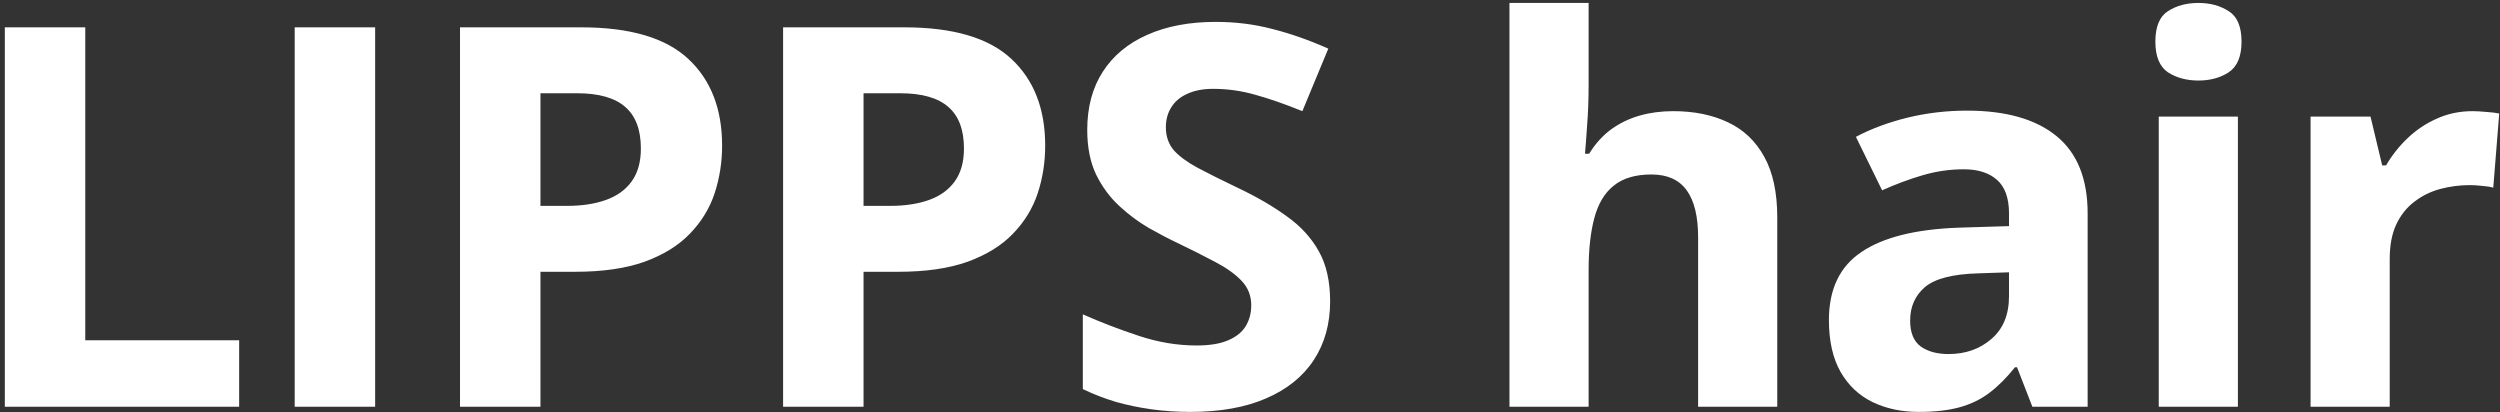 <svg width="461" height="76" viewBox="0 0 461 76" fill="none" xmlns="http://www.w3.org/2000/svg">
<rect x="0" y="0" width="461" height="76" fill="#333333" stroke="none"/>
<path d="M0.89 75V5.041H15.724V62.75H44.1V75H0.89ZM54.342 75V5.041H69.176V75H54.342ZM107.172 5.041C116.2 5.041 122.788 6.987 126.935 10.879C131.082 14.739 133.156 20.066 133.156 26.861C133.156 29.924 132.693 32.859 131.768 35.666C130.843 38.441 129.328 40.914 127.222 43.083C125.149 45.252 122.373 46.975 118.896 48.251C115.419 49.495 111.128 50.117 106.024 50.117H99.66V75H84.826V5.041H107.172ZM106.407 17.195H99.66V37.963H104.541C107.316 37.963 109.725 37.596 111.766 36.862C113.808 36.129 115.387 34.98 116.504 33.417C117.62 31.854 118.178 29.844 118.178 27.388C118.178 23.942 117.221 21.39 115.307 19.731C113.393 18.041 110.426 17.195 106.407 17.195ZM166.75 5.041C175.778 5.041 182.365 6.987 186.512 10.879C190.659 14.739 192.733 20.066 192.733 26.861C192.733 29.924 192.27 32.859 191.345 35.666C190.42 38.441 188.905 40.914 186.799 43.083C184.726 45.252 181.95 46.975 178.473 48.251C174.996 49.495 170.705 50.117 165.601 50.117H159.237V75H144.403V5.041H166.75ZM165.984 17.195H159.237V37.963H164.118C166.893 37.963 169.302 37.596 171.343 36.862C173.385 36.129 174.964 34.98 176.081 33.417C177.197 31.854 177.755 29.844 177.755 27.388C177.755 23.942 176.798 21.39 174.884 19.731C172.97 18.041 170.003 17.195 165.984 17.195ZM245.276 55.572C245.276 59.719 244.271 63.324 242.261 66.387C240.251 69.449 237.317 71.81 233.457 73.469C229.628 75.127 224.971 75.957 219.484 75.957C217.059 75.957 214.683 75.797 212.354 75.478C210.057 75.159 207.84 74.697 205.703 74.091C203.597 73.453 201.587 72.671 199.673 71.746V57.965C202.991 59.432 206.436 60.756 210.009 61.936C213.582 63.117 217.123 63.707 220.632 63.707C223.057 63.707 225.003 63.388 226.47 62.75C227.97 62.112 229.054 61.235 229.724 60.118C230.394 59.002 230.729 57.725 230.729 56.29C230.729 54.535 230.139 53.036 228.959 51.792C227.778 50.548 226.151 49.383 224.078 48.299C222.036 47.214 219.723 46.05 217.139 44.806C215.512 44.04 213.742 43.115 211.828 42.03C209.914 40.914 208.095 39.558 206.373 37.963C204.65 36.368 203.23 34.438 202.114 32.173C201.029 29.876 200.487 27.132 200.487 23.942C200.487 19.763 201.444 16.19 203.358 13.223C205.272 10.257 208 7.992 211.541 6.429C215.113 4.834 219.324 4.036 224.173 4.036C227.81 4.036 231.271 4.467 234.557 5.328C237.875 6.157 241.336 7.37 244.941 8.965L240.156 20.497C236.934 19.189 234.047 18.184 231.495 17.482C228.943 16.749 226.343 16.382 223.695 16.382C221.845 16.382 220.265 16.685 218.958 17.291C217.65 17.865 216.661 18.695 215.991 19.779C215.321 20.832 214.986 22.06 214.986 23.464C214.986 25.123 215.464 26.526 216.421 27.675C217.41 28.791 218.878 29.876 220.824 30.929C222.802 31.981 225.258 33.21 228.193 34.613C231.766 36.304 234.812 38.075 237.333 39.925C239.885 41.743 241.847 43.896 243.218 46.385C244.59 48.841 245.276 51.904 245.276 55.572ZM292.94 0.543V15.712C292.94 18.36 292.844 20.88 292.653 23.272C292.493 25.665 292.366 27.356 292.27 28.345H293.036C294.184 26.494 295.54 24.995 297.103 23.847C298.698 22.698 300.453 21.853 302.367 21.311C304.281 20.768 306.338 20.497 308.539 20.497C312.4 20.497 315.765 21.183 318.636 22.555C321.507 23.894 323.74 26.016 325.335 28.919C326.93 31.79 327.728 35.522 327.728 40.116V75H313.133V43.753C313.133 39.925 312.431 37.038 311.028 35.092C309.624 33.146 307.455 32.173 304.52 32.173C301.585 32.173 299.272 32.859 297.581 34.23C295.891 35.57 294.694 37.564 293.993 40.212C293.291 42.828 292.94 46.034 292.94 49.83V75H278.345V0.543H292.94ZM362.709 20.401C369.887 20.401 375.39 21.964 379.218 25.091C383.046 28.217 384.96 32.97 384.96 39.35V75H374.768L371.945 67.727H371.562C370.031 69.641 368.468 71.204 366.872 72.416C365.277 73.628 363.443 74.521 361.37 75.096C359.296 75.67 356.776 75.957 353.809 75.957C350.651 75.957 347.812 75.351 345.291 74.139C342.803 72.926 340.841 71.076 339.406 68.588C337.97 66.068 337.252 62.877 337.252 59.017C337.252 53.339 339.246 49.16 343.234 46.48C347.221 43.769 353.203 42.269 361.178 41.982L370.461 41.695V39.35C370.461 36.543 369.728 34.486 368.26 33.178C366.793 31.87 364.751 31.216 362.135 31.216C359.551 31.216 357.015 31.583 354.527 32.316C352.038 33.05 349.55 33.975 347.062 35.092L342.229 25.234C345.068 23.735 348.242 22.555 351.751 21.693C355.292 20.832 358.945 20.401 362.709 20.401ZM370.461 50.213L364.815 50.404C360.093 50.532 356.808 51.377 354.957 52.94C353.139 54.504 352.23 56.561 352.23 59.113C352.23 61.346 352.884 62.941 354.192 63.898C355.5 64.823 357.206 65.286 359.312 65.286C362.438 65.286 365.07 64.361 367.207 62.511C369.377 60.66 370.461 58.029 370.461 54.615V50.213ZM412.668 21.502V75H398.074V21.502H412.668ZM405.395 0.543C407.564 0.543 409.43 1.053 410.994 2.074C412.557 3.063 413.338 4.929 413.338 7.673C413.338 10.384 412.557 12.267 410.994 13.319C409.43 14.34 407.564 14.851 405.395 14.851C403.194 14.851 401.312 14.34 399.748 13.319C398.217 12.267 397.452 10.384 397.452 7.673C397.452 4.929 398.217 3.063 399.748 2.074C401.312 1.053 403.194 0.543 405.395 0.543ZM455.928 20.497C456.662 20.497 457.507 20.545 458.464 20.64C459.453 20.704 460.251 20.8 460.857 20.928L459.756 34.613C459.278 34.454 458.592 34.342 457.699 34.278C456.837 34.182 456.088 34.135 455.45 34.135C453.567 34.135 451.733 34.374 449.947 34.852C448.192 35.331 446.613 36.112 445.209 37.197C443.806 38.25 442.689 39.654 441.86 41.408C441.062 43.131 440.663 45.252 440.663 47.772V75H426.069V21.502H437.122L439.276 30.498H439.993C441.046 28.68 442.354 27.021 443.917 25.521C445.512 23.99 447.315 22.778 449.325 21.885C451.366 20.96 453.567 20.497 455.928 20.497Z" fill="white"/>
</svg>
